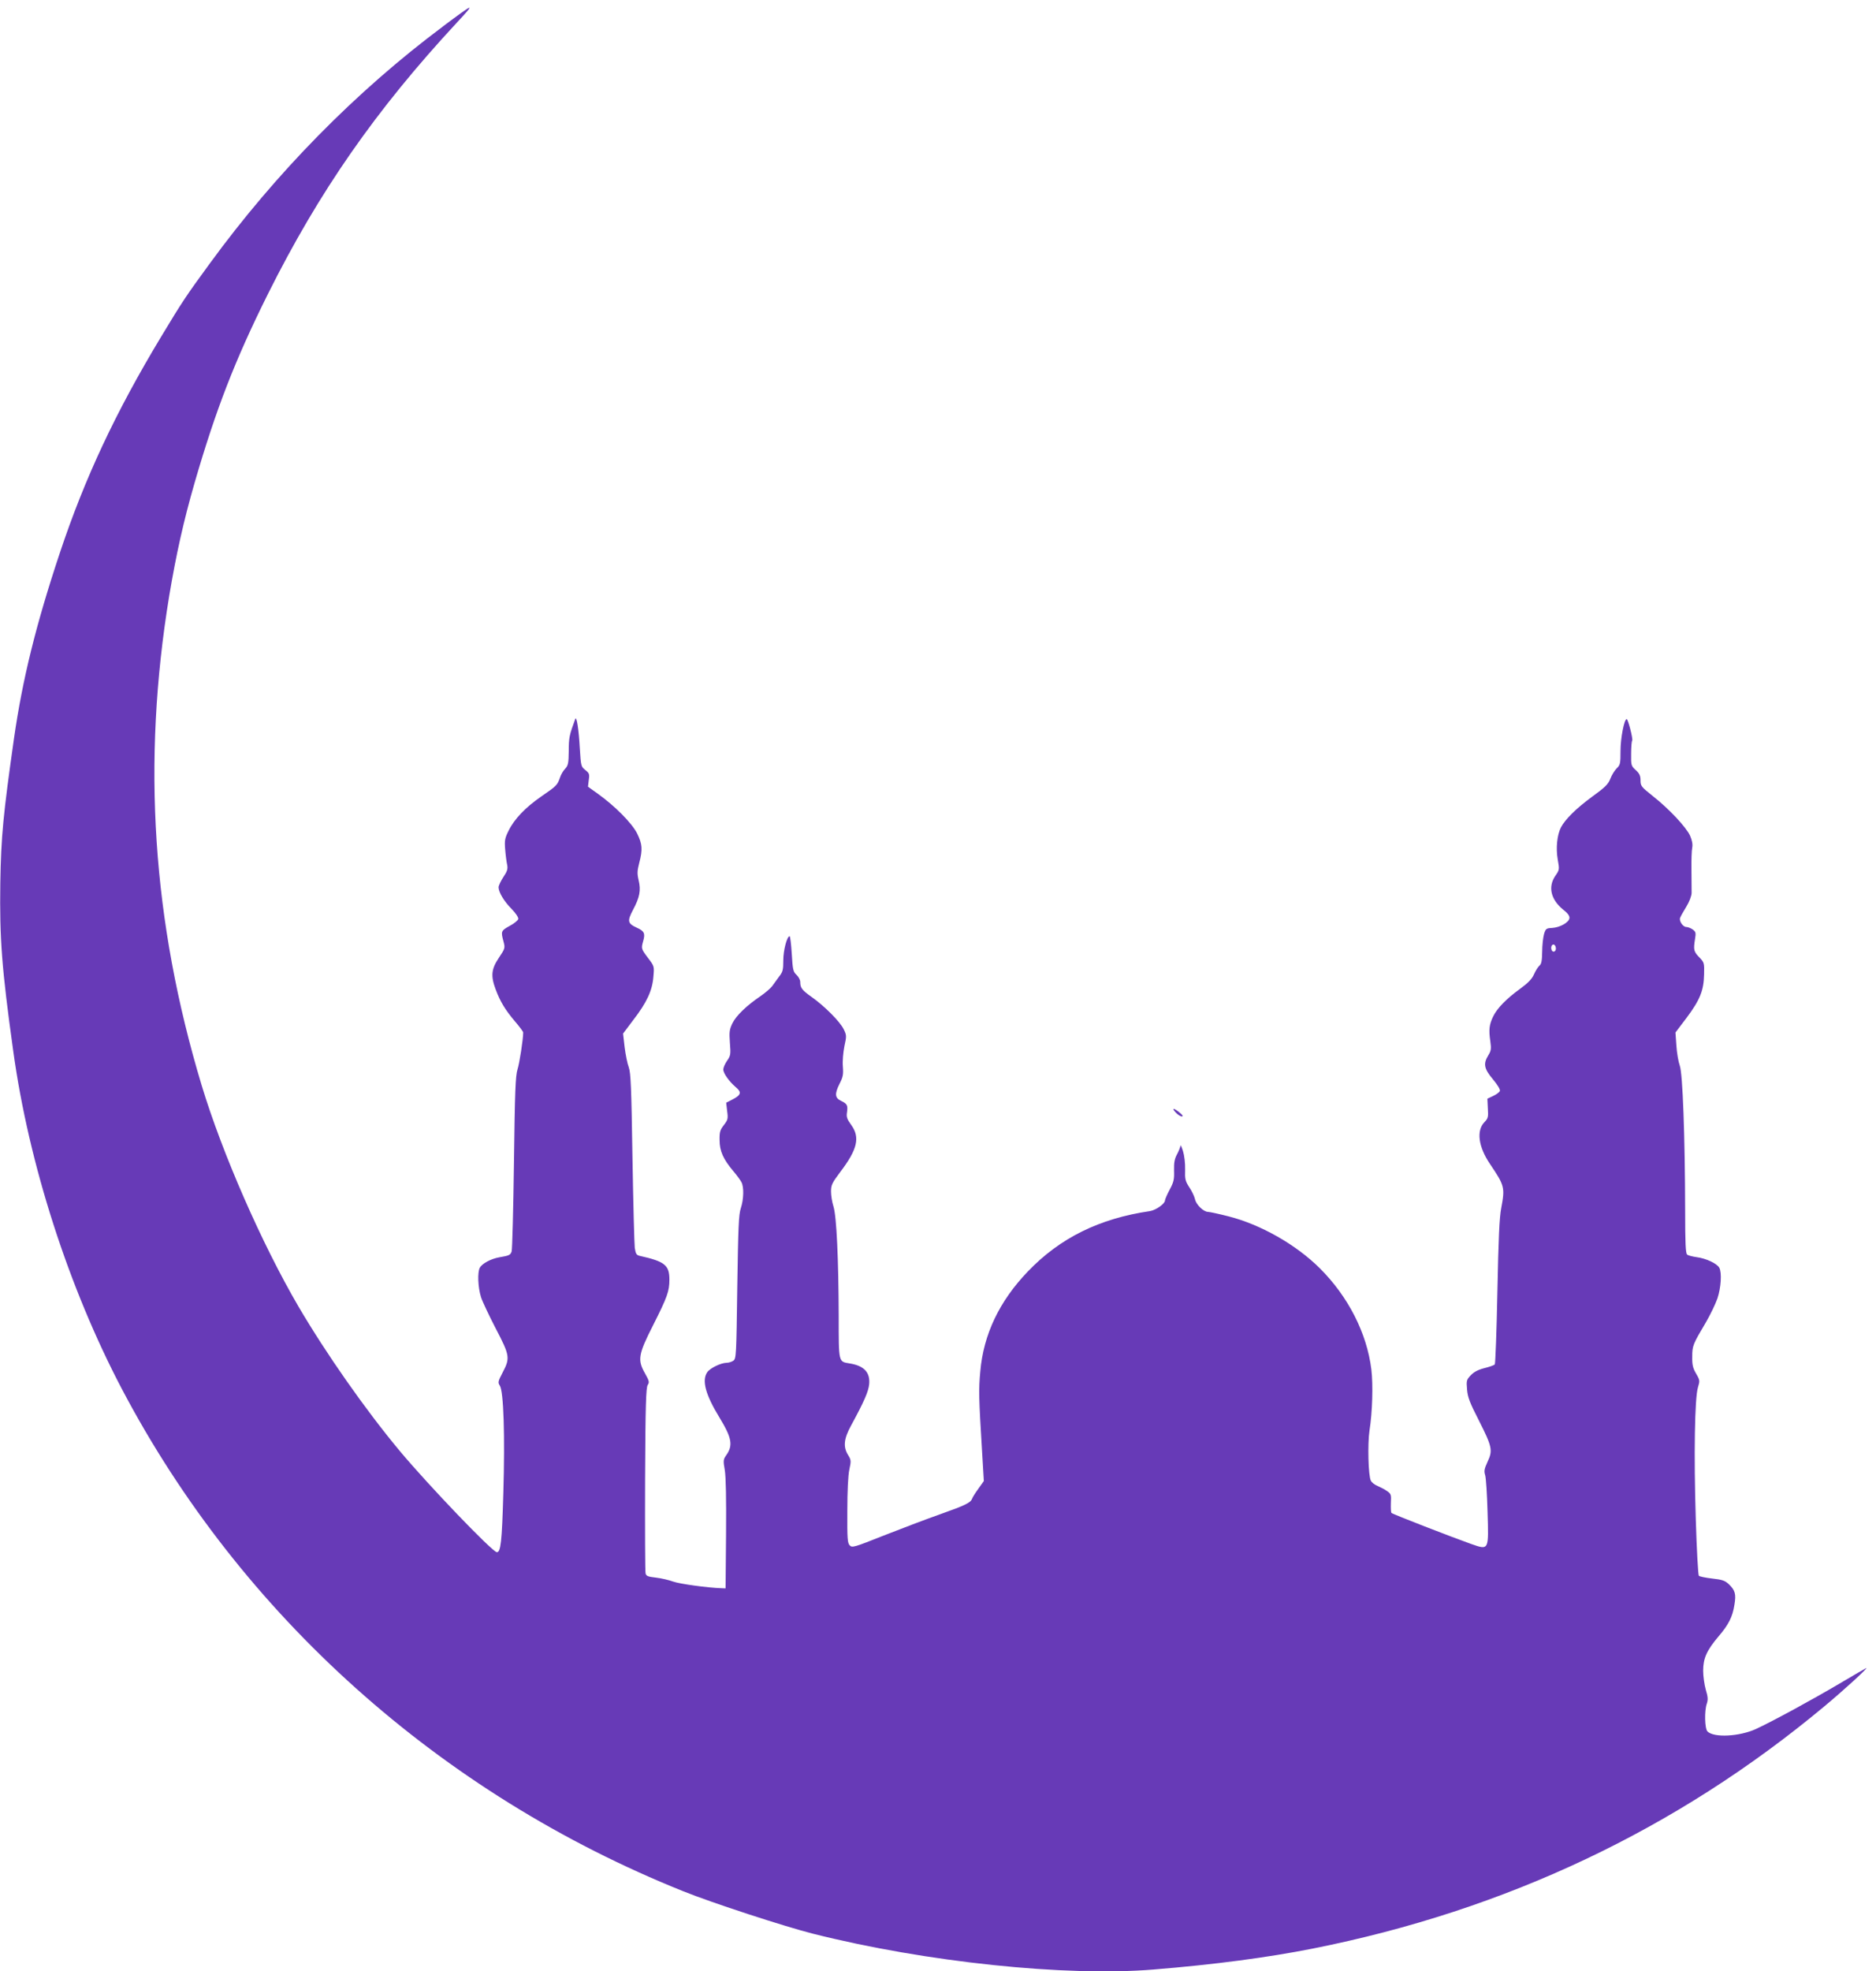 <?xml version="1.0" standalone="no"?>
<!DOCTYPE svg PUBLIC "-//W3C//DTD SVG 20010904//EN"
 "http://www.w3.org/TR/2001/REC-SVG-20010904/DTD/svg10.dtd">
<svg version="1.0" xmlns="http://www.w3.org/2000/svg"
 width="1219pt" height="1280pt" viewBox="0 0 1219 1280"
 preserveAspectRatio="xMidYMid meet">
<g transform="translate(0,1280) scale(0.1,-0.1)"
fill="#673ab7" stroke="none">
<path d="M2878 12628 c-564 -421 -1084 -949 -1514 -1538 -156 -213 -179 -248
-316 -475 -297 -492 -497 -919 -659 -1405 -156 -468 -243 -822 -298 -1205 -70
-493 -84 -635 -89 -940 -5 -359 9 -552 84 -1090 101 -733 360 -1537 706 -2195
774 -1470 2070 -2629 3646 -3261 188 -76 664 -231 847 -277 732 -184 1639
-279 2210 -232 395 32 742 78 1035 136 1254 249 2365 774 3322 1571 136 113
297 261 273 250 -5 -2 -82 -47 -170 -99 -183 -108 -435 -245 -545 -296 -107
-49 -273 -58 -315 -16 -18 18 -21 134 -4 182 8 25 7 43 -7 89 -9 32 -17 87
-17 123 0 81 23 132 98 221 67 78 93 129 105 207 12 70 5 95 -37 135 -25 23
-43 29 -107 36 -43 5 -82 13 -87 18 -5 5 -14 170 -20 368 -13 414 -7 787 14
855 13 43 13 47 -12 90 -21 36 -26 57 -25 110 0 71 4 80 90 225 29 50 62 119
74 154 23 70 29 166 12 198 -15 28 -86 61 -147 69 -28 4 -56 11 -62 17 -10 7
-13 76 -13 281 -1 489 -16 895 -35 946 -9 25 -19 83 -22 130 l-6 85 72 95 c87
116 112 178 114 282 2 74 1 78 -31 111 -36 37 -39 49 -28 118 7 42 5 48 -15
63 -13 9 -31 16 -41 16 -22 0 -48 38 -41 59 3 9 21 41 40 72 21 34 34 70 35
90 0 19 -1 85 -1 148 -1 63 1 129 5 147 4 21 -1 47 -14 77 -25 55 -137 175
-243 258 -74 59 -79 65 -79 101 0 31 -7 45 -31 67 -30 27 -31 32 -30 106 0 42
3 81 7 86 6 11 -27 139 -36 139 -16 0 -40 -124 -40 -206 0 -84 -2 -92 -25
-114 -13 -13 -32 -43 -41 -67 -14 -36 -33 -55 -120 -118 -102 -75 -173 -145
-201 -198 -25 -49 -34 -134 -21 -208 12 -66 11 -68 -15 -106 -49 -71 -31 -153
49 -219 32 -25 44 -42 42 -57 -4 -28 -62 -60 -112 -63 -38 -2 -42 -4 -53 -40
-6 -22 -12 -73 -12 -115 -1 -59 -5 -80 -18 -90 -9 -8 -25 -33 -35 -56 -13 -30
-38 -56 -90 -94 -91 -66 -151 -128 -176 -181 -25 -52 -29 -85 -18 -160 7 -49
5 -62 -13 -91 -34 -55 -28 -87 30 -156 30 -36 49 -67 45 -76 -3 -8 -22 -22
-43 -32 l-38 -18 3 -63 c4 -56 1 -65 -21 -88 -55 -55 -41 -161 35 -273 95
-141 98 -152 73 -286 -12 -59 -18 -199 -25 -544 -5 -255 -13 -468 -17 -472 -5
-5 -36 -16 -69 -24 -42 -11 -67 -25 -88 -47 -27 -29 -28 -35 -23 -92 4 -50 18
-86 77 -201 86 -170 91 -194 56 -268 -21 -46 -24 -60 -15 -88 5 -19 12 -124
15 -234 8 -257 10 -252 -108 -211 -116 41 -509 193 -516 201 -4 3 -5 33 -4 65
3 54 1 59 -25 77 -15 11 -43 25 -61 33 -18 7 -38 22 -44 34 -17 31 -22 240 -9
326 19 120 24 297 12 397 -29 236 -151 474 -335 657 -156 155 -385 284 -593
337 -63 16 -123 29 -133 29 -29 0 -78 47 -85 83 -4 17 -20 52 -37 77 -26 40
-29 53 -27 115 1 41 -5 91 -14 120 -9 28 -16 43 -16 35 -1 -9 -11 -34 -22 -55
-17 -31 -21 -55 -20 -107 2 -57 -2 -74 -28 -123 -17 -32 -31 -64 -31 -71 0
-21 -59 -63 -98 -69 -328 -48 -584 -174 -793 -392 -185 -193 -288 -408 -309
-649 -11 -118 -10 -170 12 -526 l11 -186 -35 -49 c-19 -26 -38 -56 -41 -65
-10 -27 -43 -43 -212 -103 -88 -31 -251 -93 -363 -137 -191 -76 -205 -80 -220
-64 -15 15 -17 43 -16 224 0 128 5 231 13 268 12 56 12 63 -8 95 -33 53 -28
105 19 191 86 158 113 221 118 269 7 77 -33 120 -128 135 -72 12 -70 4 -70
307 -1 367 -14 649 -34 712 -9 28 -16 71 -16 97 0 42 6 55 60 127 112 147 130
225 71 306 -28 39 -32 52 -27 83 6 44 1 54 -39 73 -40 19 -42 46 -10 110 23
45 26 61 22 113 -3 36 2 90 10 132 15 67 14 72 -5 111 -26 51 -124 149 -207
208 -65 46 -75 60 -75 99 0 12 -11 33 -24 45 -22 20 -25 34 -31 137 -4 63 -10
114 -14 114 -17 0 -41 -91 -41 -156 0 -62 -3 -76 -28 -107 -15 -20 -35 -48
-45 -62 -10 -13 -43 -42 -75 -64 -90 -61 -159 -127 -183 -177 -19 -40 -21 -56
-16 -126 6 -74 5 -83 -18 -116 -14 -20 -25 -46 -25 -57 0 -25 38 -78 81 -115
40 -33 35 -51 -21 -80 l-41 -21 6 -54 c7 -49 5 -57 -21 -91 -25 -32 -29 -46
-28 -98 0 -71 24 -124 89 -201 23 -27 47 -60 53 -72 17 -31 15 -112 -4 -169
-14 -41 -17 -124 -23 -512 -6 -444 -7 -464 -25 -478 -11 -8 -31 -14 -45 -14
-37 -1 -106 -34 -125 -61 -37 -53 -11 -147 79 -294 81 -133 90 -182 43 -247
-18 -26 -19 -34 -8 -96 7 -44 10 -185 8 -417 l-3 -350 -25 1 c-93 3 -273 28
-315 43 -27 10 -78 22 -113 26 -52 6 -63 10 -67 28 -3 12 -4 288 -3 612 2 479
6 594 17 611 12 18 10 26 -19 78 -48 85 -42 121 54 310 92 182 106 221 106
296 0 94 -30 118 -191 154 -23 5 -28 13 -34 52 -3 25 -10 289 -15 587 -7 456
-11 549 -24 586 -9 23 -21 83 -27 131 l-10 88 67 89 c88 114 123 191 130 280
6 68 6 68 -35 122 -45 60 -45 61 -31 111 14 48 6 64 -41 85 -61 28 -64 43 -25
117 43 81 52 126 36 192 -10 43 -9 61 4 112 23 88 20 123 -14 192 -34 67 -144
178 -256 258 l-63 45 5 43 c6 39 3 45 -22 65 -28 22 -29 26 -36 139 -7 127
-21 216 -30 192 -38 -103 -42 -121 -42 -207 -1 -80 -4 -94 -23 -115 -13 -13
-28 -39 -34 -58 -17 -49 -22 -54 -121 -122 -103 -71 -176 -147 -213 -223 -24
-48 -27 -63 -22 -122 3 -38 9 -83 13 -100 5 -26 0 -42 -25 -79 -17 -26 -31
-56 -31 -66 0 -32 36 -92 85 -141 27 -28 45 -55 43 -65 -2 -9 -27 -30 -56 -45
-56 -31 -58 -35 -40 -101 11 -42 11 -45 -30 -106 -49 -73 -54 -117 -21 -205
30 -80 61 -131 123 -205 31 -36 56 -69 56 -75 0 -43 -24 -200 -37 -240 -13
-42 -17 -138 -23 -605 -4 -305 -11 -565 -15 -577 -8 -23 -15 -27 -80 -38 -53
-9 -112 -40 -127 -68 -16 -30 -12 -128 8 -191 9 -28 52 -119 95 -202 92 -176
95 -193 46 -286 -31 -59 -32 -66 -19 -86 25 -37 34 -327 23 -697 -9 -318 -17
-385 -42 -385 -28 0 -444 434 -629 655 -223 267 -479 632 -660 940 -239 409
-496 996 -630 1439 -320 1063 -388 2093 -210 3177 45 268 93 485 165 734 137
472 261 794 476 1225 332 665 700 1194 1228 1763 124 133 118 131 -91 -25z
m7232 -5989 c0 -10 -7 -19 -15 -19 -15 0 -21 31 -9 43 11 10 24 -3 24 -24z"/>
<path d="M7640 5575 c13 -14 31 -25 39 -25 11 0 6 8 -14 25 -39 32 -55 32 -25
0z"/>
</g>
</svg>
